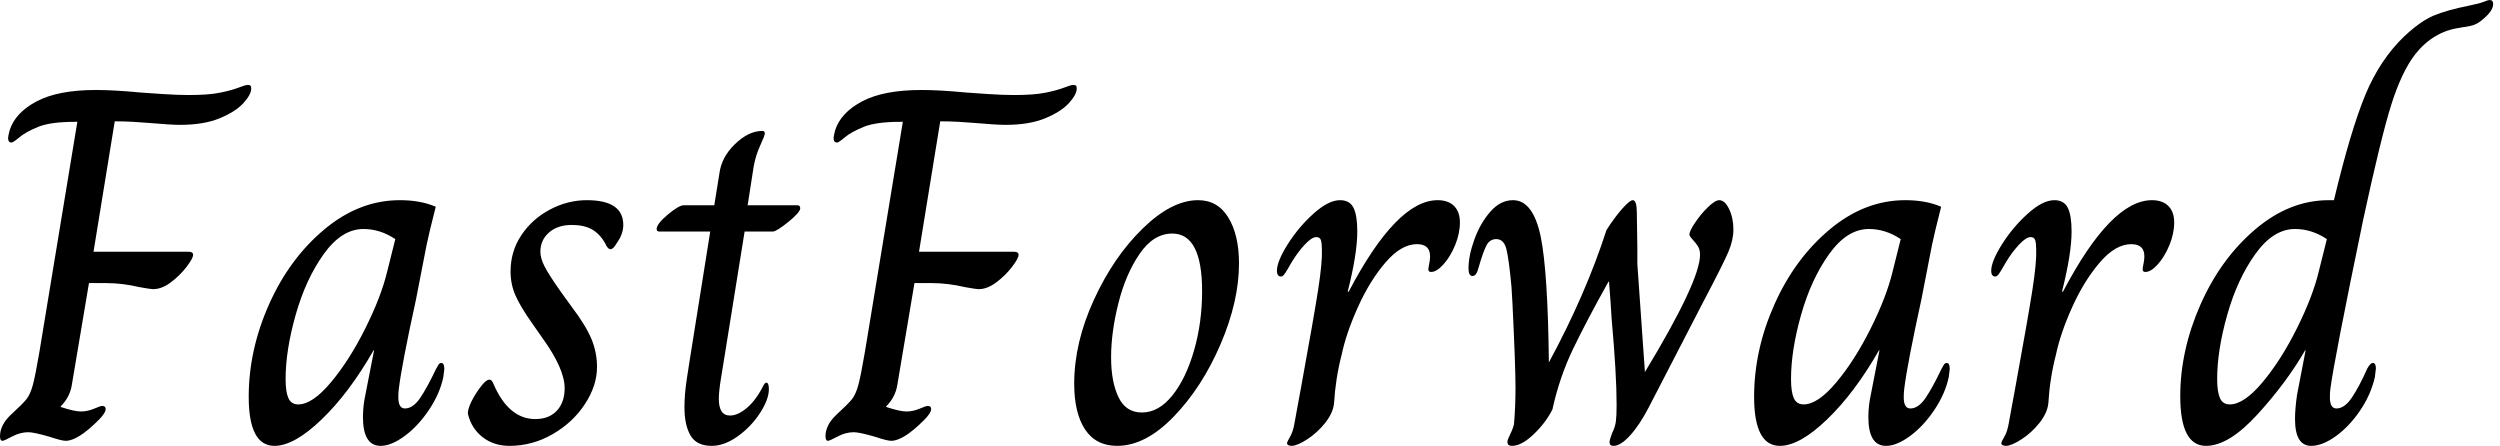 <svg baseProfile="full" height="28" version="1.1" viewBox="0 0 157 28" width="157" xmlns="http://www.w3.org/2000/svg" xmlns:ev="http://www.w3.org/2001/xml-events" xmlns:xlink="http://www.w3.org/1999/xlink"><defs /><g><path d="M1.175 27.397Q1.175 26.698 1.841 26.063Q2.603 25.365 2.841 25.063Q3.079 24.762 3.238 24.175Q3.397 23.587 3.651 22.095L6.032 7.651H5.873Q4.349 7.651 3.571 7.968Q2.794 8.286 2.397 8.619Q2.0 8.952 1.905 8.952Q1.683 8.952 1.683 8.667Q1.683 8.571 1.778 8.19Q2.127 7.079 3.476 6.365Q4.825 5.651 7.206 5.651Q8.349 5.651 10.0 5.81Q10.413 5.841 11.365 5.905Q12.317 5.968 13.016 5.968Q14.254 5.968 14.968 5.825Q15.683 5.683 16.143 5.508Q16.603 5.333 16.73 5.333Q16.857 5.333 16.905 5.381Q16.952 5.429 16.952 5.556Q16.952 5.937 16.46 6.476Q15.968 7.016 14.968 7.429Q13.968 7.841 12.476 7.841Q11.905 7.841 10.444 7.714Q10.063 7.683 9.524 7.651Q8.984 7.619 8.381 7.619L7.048 15.81H13.016Q13.302 15.81 13.302 16Q13.302 16.222 12.889 16.762Q12.476 17.302 11.905 17.73Q11.333 18.159 10.794 18.159Q10.635 18.159 9.937 18.032Q8.857 17.778 7.841 17.778H6.762L5.683 24.19Q5.556 24.952 4.984 25.524V25.556Q5.841 25.841 6.254 25.841Q6.667 25.841 7.079 25.667Q7.492 25.492 7.587 25.492Q7.81 25.492 7.81 25.683Q7.81 25.937 7.365 26.381Q6.063 27.683 5.302 27.683Q5.048 27.683 4.286 27.429Q3.302 27.143 2.952 27.143Q2.444 27.143 1.937 27.413Q1.429 27.683 1.333 27.683Q1.175 27.683 1.175 27.397Z M16.794 24.921Q16.794 21.968 18.079 19.095Q19.365 16.222 21.556 14.397Q23.746 12.571 26.286 12.571Q27.587 12.571 28.54 12.984Q28.127 14.603 27.968 15.365L27.302 18.794Q26.413 22.857 26.222 24.413Q26.19 24.635 26.19 24.952Q26.19 25.651 26.603 25.651Q27.111 25.651 27.556 25.0Q28.0 24.349 28.571 23.143Q28.603 23.111 28.683 22.952Q28.762 22.794 28.889 22.794Q29.079 22.794 29.079 23.175L29.016 23.683Q28.794 24.73 28.111 25.746Q27.429 26.762 26.587 27.381Q25.746 28 25.079 28Q23.968 28 23.968 26.19Q23.968 25.492 24.127 24.762L24.667 22.0H24.635Q23.111 24.667 21.381 26.333Q19.651 28 18.413 28Q16.794 28 16.794 24.921ZM25.492 17.048 26.0 15.016Q25.048 14.381 24.0 14.381Q22.635 14.381 21.508 15.952Q20.381 17.524 19.746 19.762Q19.111 22.0 19.111 23.81Q19.111 24.603 19.286 25.0Q19.46 25.397 19.905 25.397Q20.794 25.397 21.952 24.016Q23.111 22.635 24.111 20.635Q25.111 18.635 25.492 17.048Z M30.571 26.032Q30.508 25.778 30.778 25.222Q31.048 24.667 31.492 24.127Q31.746 23.841 31.905 23.841Q32.063 23.841 32.159 24.095Q33.111 26.317 34.794 26.317Q35.651 26.317 36.143 25.794Q36.635 25.27 36.635 24.381Q36.635 23.175 35.27 21.27L34.603 20.317Q33.841 19.238 33.54 18.54Q33.238 17.841 33.238 17.048Q33.238 15.778 33.921 14.762Q34.603 13.746 35.714 13.159Q36.825 12.571 38.032 12.571Q40.317 12.571 40.317 14.127Q40.317 14.698 39.905 15.27Q39.683 15.651 39.524 15.651Q39.333 15.651 39.175 15.27Q38.825 14.667 38.333 14.397Q37.841 14.127 37.079 14.127Q36.19 14.127 35.651 14.603Q35.111 15.079 35.111 15.81Q35.111 16.222 35.381 16.746Q35.651 17.27 36.413 18.349L37.079 19.27Q37.968 20.444 38.317 21.286Q38.667 22.127 38.667 23.048Q38.667 24.222 37.905 25.381Q37.143 26.54 35.873 27.27Q34.603 28 33.175 28Q32.19 28 31.492 27.46Q30.794 26.921 30.571 26.032Z M44.159 25.587Q44.159 24.762 44.302 23.825Q44.444 22.889 44.476 22.698L45.778 14.54H42.571Q42.413 14.54 42.413 14.381Q42.413 14.063 43.111 13.476Q43.81 12.889 44.127 12.889H46.032L46.349 10.921Q46.476 9.873 47.333 9.048Q48.19 8.222 49.048 8.222Q49.206 8.222 49.206 8.381Q49.206 8.508 48.921 9.127Q48.635 9.746 48.508 10.444L48.127 12.889H51.238Q51.429 12.889 51.429 13.079Q51.429 13.333 50.683 13.937Q49.937 14.54 49.714 14.54H47.937L46.635 22.635Q46.603 22.857 46.46 23.714Q46.317 24.571 46.317 25.048Q46.317 26.095 47.016 26.095Q47.524 26.095 48.095 25.603Q48.667 25.111 49.111 24.222Q49.143 24.159 49.19 24.095Q49.238 24.032 49.302 24.032Q49.46 24.032 49.46 24.444Q49.46 25.079 48.905 25.937Q48.349 26.794 47.508 27.397Q46.667 28 45.873 28Q44.921 28 44.54 27.349Q44.159 26.698 44.159 25.587Z M53.016 27.397Q53.016 26.698 53.683 26.063Q54.444 25.365 54.683 25.063Q54.921 24.762 55.079 24.175Q55.238 23.587 55.492 22.095L57.873 7.651H57.714Q56.19 7.651 55.413 7.968Q54.635 8.286 54.238 8.619Q53.841 8.952 53.746 8.952Q53.524 8.952 53.524 8.667Q53.524 8.571 53.619 8.19Q53.968 7.079 55.317 6.365Q56.667 5.651 59.048 5.651Q60.19 5.651 61.841 5.81Q62.254 5.841 63.206 5.905Q64.159 5.968 64.857 5.968Q66.095 5.968 66.81 5.825Q67.524 5.683 67.984 5.508Q68.444 5.333 68.571 5.333Q68.698 5.333 68.746 5.381Q68.794 5.429 68.794 5.556Q68.794 5.937 68.302 6.476Q67.81 7.016 66.81 7.429Q65.81 7.841 64.317 7.841Q63.746 7.841 62.286 7.714Q61.905 7.683 61.365 7.651Q60.825 7.619 60.222 7.619L58.889 15.81H64.857Q65.143 15.81 65.143 16Q65.143 16.222 64.73 16.762Q64.317 17.302 63.746 17.73Q63.175 18.159 62.635 18.159Q62.476 18.159 61.778 18.032Q60.698 17.778 59.683 17.778H58.603L57.524 24.19Q57.397 24.952 56.825 25.524V25.556Q57.683 25.841 58.095 25.841Q58.508 25.841 58.921 25.667Q59.333 25.492 59.429 25.492Q59.651 25.492 59.651 25.683Q59.651 25.937 59.206 26.381Q57.905 27.683 57.143 27.683Q56.889 27.683 56.127 27.429Q55.143 27.143 54.794 27.143Q54.286 27.143 53.778 27.413Q53.27 27.683 53.175 27.683Q53.016 27.683 53.016 27.397Z M68.635 24.095Q68.635 21.524 69.873 18.825Q71.111 16.127 72.937 14.349Q74.762 12.571 76.413 12.571Q77.651 12.571 78.317 13.667Q78.984 14.762 78.984 16.54Q78.984 18.921 77.825 21.619Q76.667 24.317 74.889 26.159Q73.111 28 71.333 28Q70.0 28 69.317 26.968Q68.635 25.937 68.635 24.095ZM76.667 18.286Q76.667 14.667 74.794 14.667Q73.619 14.667 72.746 15.937Q71.873 17.206 71.413 19.032Q70.952 20.857 70.952 22.444Q70.952 23.968 71.413 24.937Q71.873 25.905 72.889 25.905Q73.937 25.905 74.794 24.841Q75.651 23.778 76.159 22.016Q76.667 20.254 76.667 18.286Z M82 27.841Q82 27.746 82.19 27.429Q82.381 27.111 82.476 26.54Q82.603 25.873 82.698 25.317Q82.794 24.762 82.889 24.286Q83.683 19.937 83.952 18.206Q84.222 16.476 84.19 15.683Q84.19 15.27 84.127 15.079Q84.063 14.889 83.841 14.889Q83.556 14.889 83.111 15.365Q82.667 15.841 82.286 16.476Q82.127 16.762 82.0 16.968Q81.873 17.175 81.794 17.27Q81.714 17.365 81.619 17.365Q81.492 17.365 81.429 17.27Q81.365 17.175 81.365 17.016Q81.365 16.413 82.048 15.333Q82.73 14.254 83.667 13.413Q84.603 12.571 85.333 12.571Q85.937 12.571 86.175 13.048Q86.413 13.524 86.413 14.54Q86.413 15.937 85.81 18.317H85.873Q88.889 12.571 91.46 12.571Q92.127 12.571 92.492 12.937Q92.857 13.302 92.857 13.968Q92.857 14.667 92.556 15.397Q92.254 16.127 91.825 16.603Q91.397 17.079 91.048 17.079Q90.825 17.079 90.889 16.794Q90.984 16.349 90.984 16.095Q90.984 15.333 90.159 15.333Q89.175 15.333 88.19 16.476Q87.206 17.619 86.46 19.27Q85.714 20.921 85.429 22.286Q85.048 23.746 84.952 25.333Q84.889 25.937 84.397 26.556Q83.905 27.175 83.27 27.587Q82.635 28 82.286 28Q82.159 28 82.079 27.952Q82 27.905 82 27.841Z M95.841 27.746Q95.841 27.619 96.016 27.27Q96.19 26.921 96.254 26.635Q96.349 25.524 96.349 24.349Q96.349 22.984 96.159 19.079L96.095 18.0Q95.937 16.286 95.778 15.651Q95.619 15.016 95.143 15.016Q94.73 15.016 94.524 15.413Q94.317 15.81 94.032 16.794Q93.905 17.333 93.651 17.333Q93.397 17.333 93.397 16.857Q93.397 16.063 93.762 15.048Q94.127 14.032 94.762 13.302Q95.397 12.571 96.19 12.571Q97.46 12.571 97.937 14.889Q98.381 17.079 98.444 22.762Q100.762 18.476 102.063 14.444Q102.571 13.651 103.048 13.111Q103.524 12.571 103.714 12.571Q103.968 12.571 103.968 13.365L104.0 15.524V16.571L104.476 23.365Q107.937 17.651 107.937 16Q107.937 15.683 107.81 15.476Q107.683 15.27 107.476 15.048Q107.27 14.825 107.27 14.73Q107.27 14.508 107.635 13.968Q108.0 13.429 108.444 13Q108.889 12.571 109.143 12.571Q109.492 12.571 109.762 13.127Q110.032 13.683 110.032 14.413Q110.032 15.079 109.714 15.825Q109.397 16.571 108.127 18.984L104.73 25.556Q104.159 26.667 103.556 27.333Q102.952 28 102.508 28Q102.254 28 102.254 27.778Q102.254 27.619 102.413 27.206Q102.603 26.825 102.651 26.476Q102.698 26.127 102.698 25.429Q102.698 23.46 102.381 19.968Q102.349 19.302 102.222 17.683H102.19Q100.825 20.127 99.968 21.905Q99.111 23.683 98.667 25.714Q98.254 26.54 97.492 27.27Q96.73 28 96.127 28Q95.841 28 95.841 27.746Z M111.333 24.921Q111.333 21.968 112.619 19.095Q113.905 16.222 116.095 14.397Q118.286 12.571 120.825 12.571Q122.127 12.571 123.079 12.984Q122.667 14.603 122.508 15.365L121.841 18.794Q120.952 22.857 120.762 24.413Q120.73 24.635 120.73 24.952Q120.73 25.651 121.143 25.651Q121.651 25.651 122.095 25.0Q122.54 24.349 123.111 23.143Q123.143 23.111 123.222 22.952Q123.302 22.794 123.429 22.794Q123.619 22.794 123.619 23.175L123.556 23.683Q123.333 24.73 122.651 25.746Q121.968 26.762 121.127 27.381Q120.286 28 119.619 28Q118.508 28 118.508 26.19Q118.508 25.492 118.667 24.762L119.206 22.0H119.175Q117.651 24.667 115.921 26.333Q114.19 28 112.952 28Q111.333 28 111.333 24.921ZM120.032 17.048 120.54 15.016Q119.587 14.381 118.54 14.381Q117.175 14.381 116.048 15.952Q114.921 17.524 114.286 19.762Q113.651 22.0 113.651 23.81Q113.651 24.603 113.825 25.0Q114 25.397 114.444 25.397Q115.333 25.397 116.492 24.016Q117.651 22.635 118.651 20.635Q119.651 18.635 120.032 17.048Z M126.857 27.841Q126.857 27.746 127.048 27.429Q127.238 27.111 127.333 26.54Q127.46 25.873 127.556 25.317Q127.651 24.762 127.746 24.286Q128.54 19.937 128.81 18.206Q129.079 16.476 129.048 15.683Q129.048 15.27 128.984 15.079Q128.921 14.889 128.698 14.889Q128.413 14.889 127.968 15.365Q127.524 15.841 127.143 16.476Q126.984 16.762 126.857 16.968Q126.73 17.175 126.651 17.27Q126.571 17.365 126.476 17.365Q126.349 17.365 126.286 17.27Q126.222 17.175 126.222 17.016Q126.222 16.413 126.905 15.333Q127.587 14.254 128.524 13.413Q129.46 12.571 130.19 12.571Q130.794 12.571 131.032 13.048Q131.27 13.524 131.27 14.54Q131.27 15.937 130.667 18.317H130.73Q133.746 12.571 136.317 12.571Q136.984 12.571 137.349 12.937Q137.714 13.302 137.714 13.968Q137.714 14.667 137.413 15.397Q137.111 16.127 136.683 16.603Q136.254 17.079 135.905 17.079Q135.683 17.079 135.746 16.794Q135.841 16.349 135.841 16.095Q135.841 15.333 135.016 15.333Q134.032 15.333 133.048 16.476Q132.063 17.619 131.317 19.27Q130.571 20.921 130.286 22.286Q129.905 23.746 129.81 25.333Q129.746 25.937 129.254 26.556Q128.762 27.175 128.127 27.587Q127.492 28 127.143 28Q127.016 28 126.937 27.952Q126.857 27.905 126.857 27.841Z M138.095 24.889Q138.095 22.0 139.365 19.127Q140.635 16.254 142.794 14.413Q144.952 12.571 147.429 12.571H147.746Q148.794 8.19 149.714 5.968Q150.635 3.746 152.159 2.286Q153.175 1.333 154.0 0.984Q154.825 0.635 156.254 0.349Q156.889 0.222 157.159 0.111Q157.429 0.0 157.524 0.0Q157.746 0.0 157.746 0.254Q157.746 0.667 157.143 1.175Q156.825 1.46 156.556 1.556Q156.286 1.651 156.032 1.683Q155.778 1.714 155.651 1.746Q154.0 1.968 152.857 3.397Q152.0 4.508 151.349 6.571Q150.698 8.635 149.587 13.778Q147.746 22.667 147.524 24.413Q147.492 24.635 147.492 24.952Q147.492 25.651 147.905 25.651Q148.413 25.651 148.873 24.968Q149.333 24.286 149.841 23.143Q150.032 22.794 150.19 22.794Q150.381 22.794 150.381 23.143L150.317 23.683Q150.063 24.794 149.381 25.794Q148.698 26.794 147.857 27.397Q147.016 28 146.317 28Q145.302 28 145.302 26.317Q145.302 25.683 145.429 24.794L145.968 22.0H145.937Q144.762 24.032 142.952 26.016Q141.143 28 139.714 28Q138.095 28 138.095 24.889ZM146.794 17.048 147.302 15.016Q146.349 14.381 145.302 14.381Q143.937 14.381 142.81 15.952Q141.683 17.524 141.048 19.762Q140.413 22.0 140.413 23.81Q140.413 24.603 140.587 25.0Q140.762 25.397 141.206 25.397Q142.095 25.397 143.254 24.016Q144.413 22.635 145.413 20.635Q146.413 18.635 146.794 17.048Z " fill="rgb(0,0,0)" transform="translate(-1.175, 0)" /></g></svg>